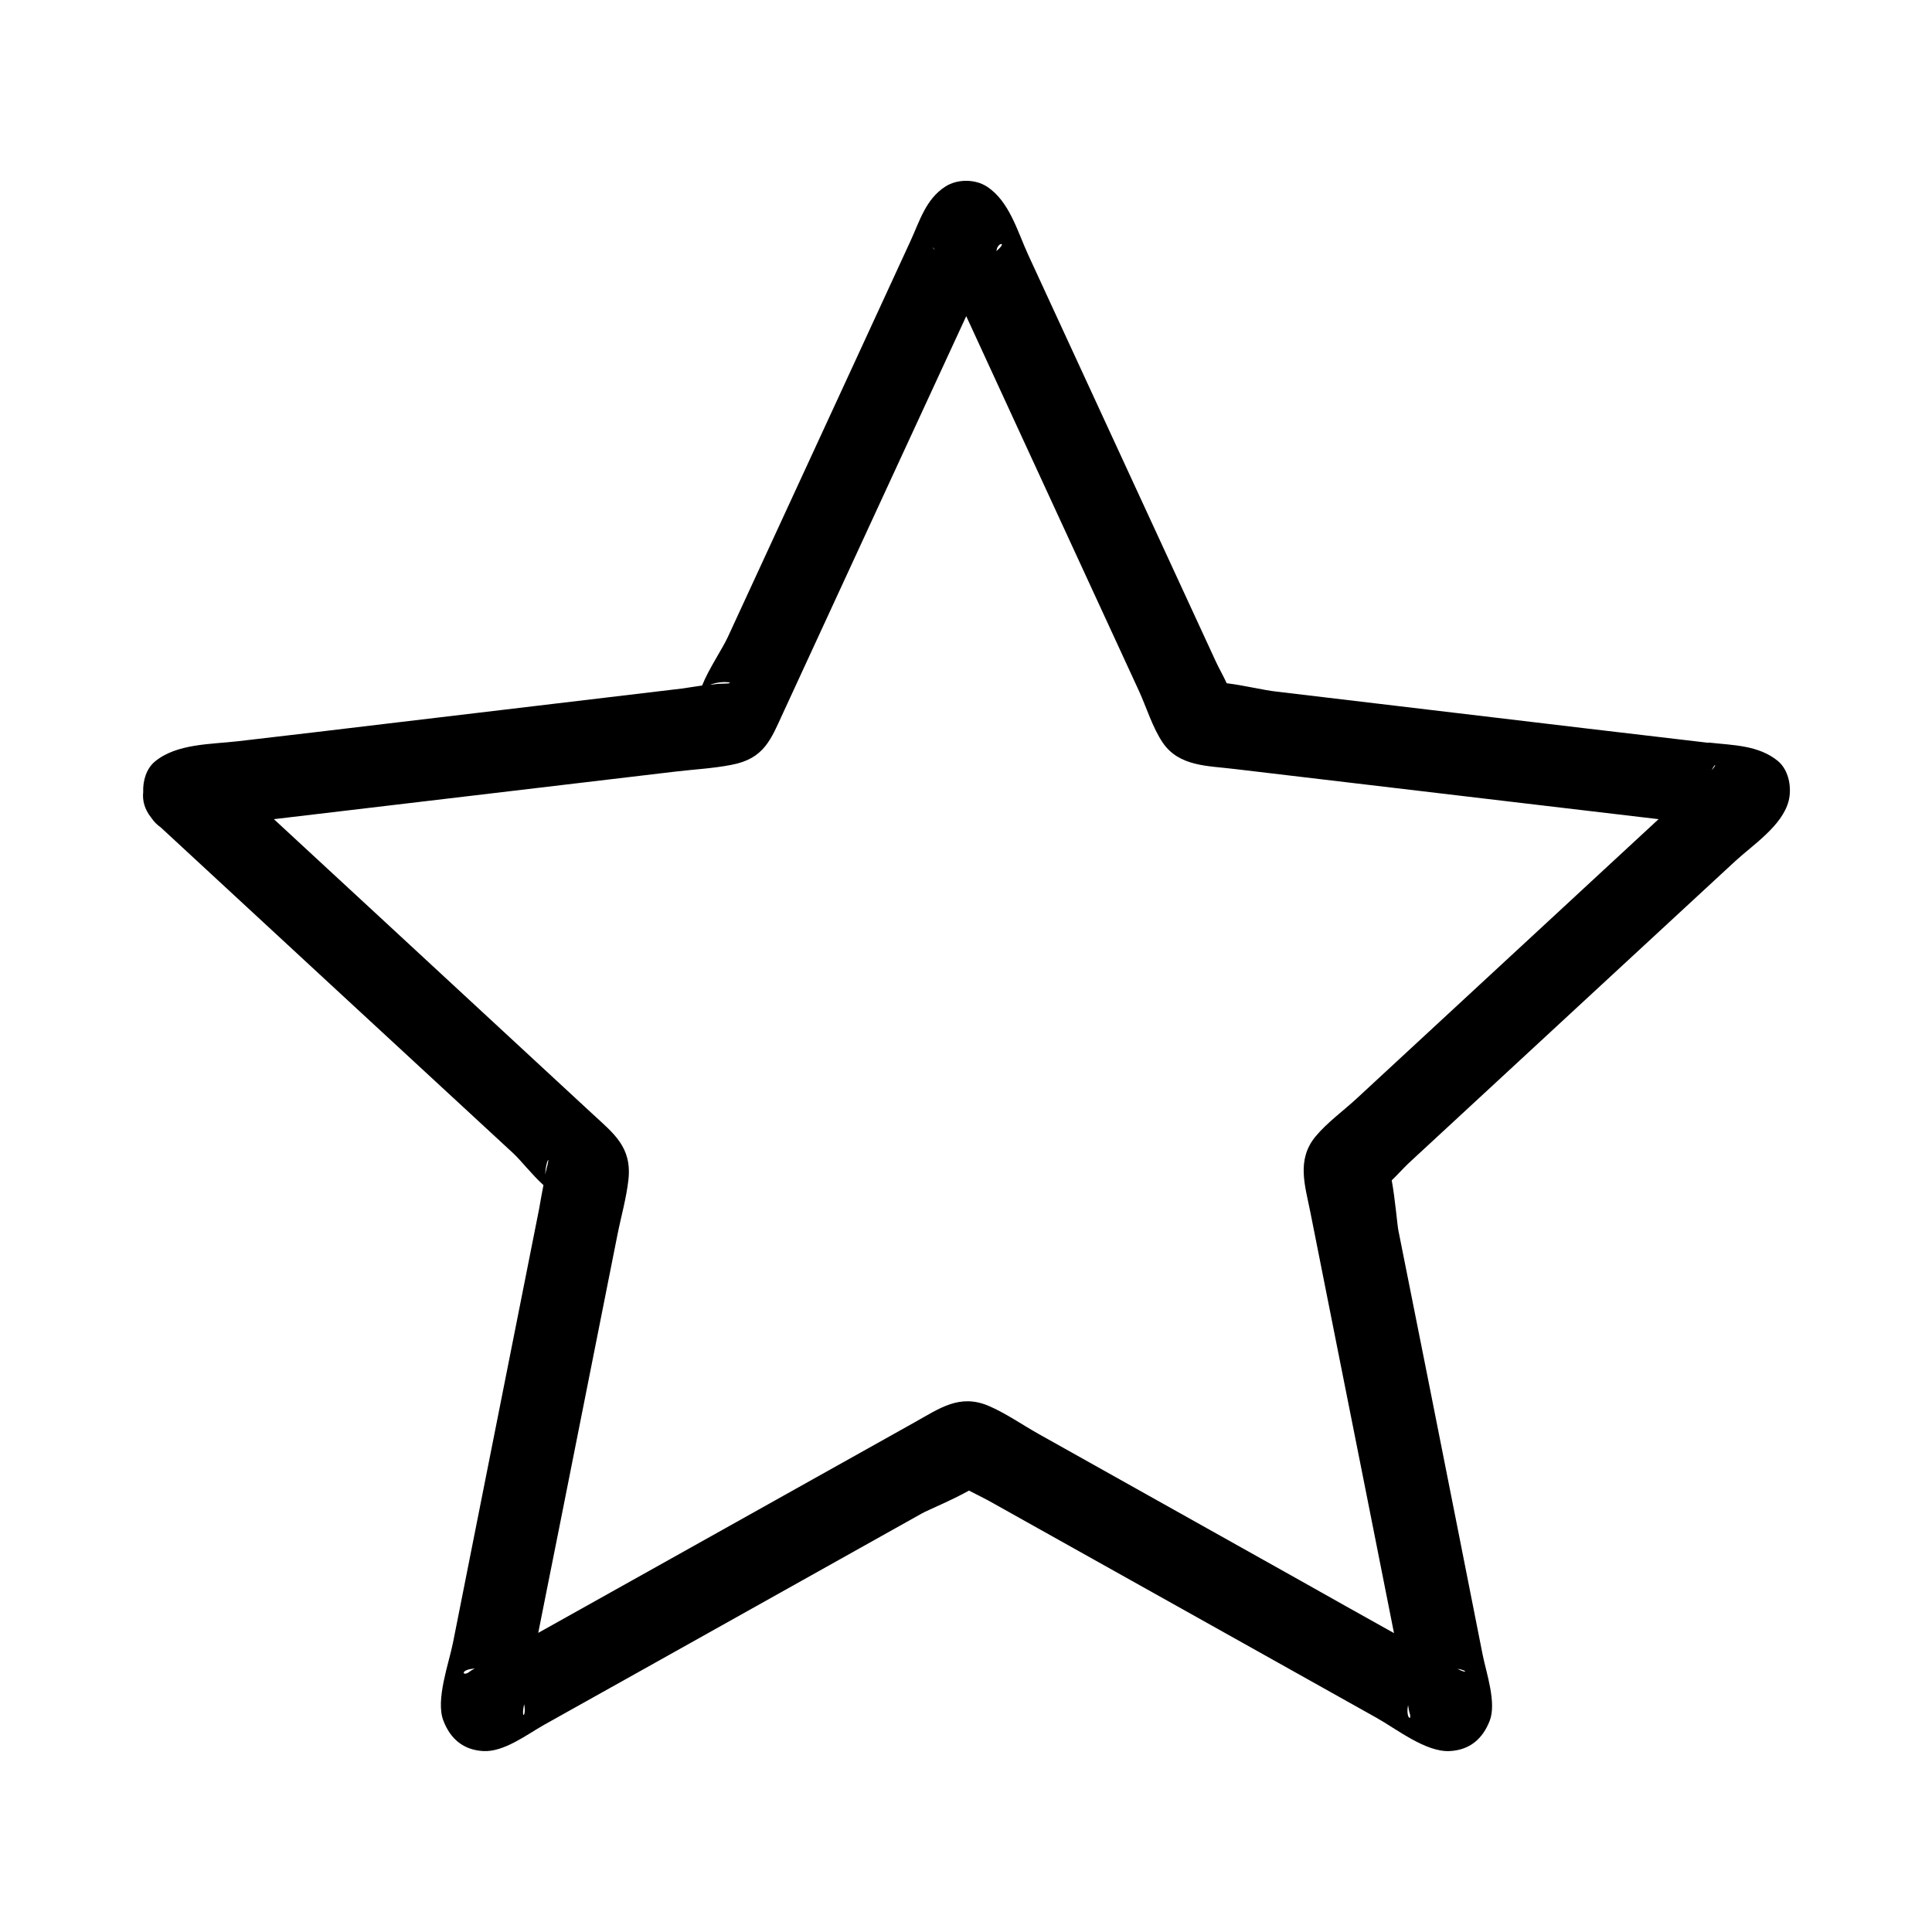 <svg xmlns="http://www.w3.org/2000/svg" id="Excellence_Picto_ligne_75px" viewBox="0 0 85 85"><defs><style>      .cls-1 {        stroke-width: 0px;      }    </style></defs><path class="cls-1" d="M75.16,32.68c-1.81-.21-3.63-.43-5.44-.64-4.51-.54-9.03-1.07-13.54-1.61-.63-.07-1.45-.28-2.21-.37-.15-.33-.35-.67-.49-.98-1.81-3.93-3.63-7.86-5.44-11.79-.93-2.02-1.87-4.05-2.8-6.07-.47-1.02-.83-2.37-1.82-3.01-.52-.34-1.31-.34-1.83,0-.86.55-1.13,1.52-1.54,2.41-.78,1.7-1.57,3.4-2.35,5.1-1.89,4.1-3.79,8.21-5.68,12.31-.24.52-.84,1.4-1.13,2.13-.29.04-.58.09-.86.13-4.34.52-8.69,1.03-13.03,1.55-2.17.26-4.35.52-6.52.77-1.2.14-2.7.1-3.66.89-.38.31-.54.85-.52,1.35-.04.37.06.76.35,1.12.12.18.26.32.42.43,5.17,4.78,10.33,9.56,15.5,14.33.33.3.84.96,1.34,1.41-.07.35-.13.7-.19,1.04-.83,4.2-1.67,8.39-2.5,12.59-.43,2.17-.86,4.33-1.29,6.5-.18.91-.78,2.53-.42,3.44.31.8.88,1.28,1.75,1.33.91.05,1.91-.72,2.67-1.15,1.63-.91,3.27-1.83,4.9-2.74,3.91-2.19,7.81-4.37,11.72-6.56.24-.14,1.34-.59,2.08-1.01.29.15.58.29.84.43,3.75,2.1,7.49,4.19,11.24,6.29,1.95,1.09,3.89,2.18,5.84,3.27.88.49,2.18,1.53,3.24,1.47.88-.05,1.44-.54,1.75-1.33.31-.8-.15-2.11-.31-2.91-.36-1.84-.73-3.67-1.09-5.51-.87-4.39-1.74-8.78-2.62-13.17-.05-.27-.14-1.37-.29-2.19.26-.25.51-.53.74-.75,3.15-2.92,6.31-5.83,9.46-8.75,1.64-1.51,3.27-3.03,4.91-4.54.78-.72,2.06-1.55,2.35-2.64.15-.58.02-1.36-.47-1.77-.86-.7-1.97-.69-3.04-.81ZM75.31,33.88c.15-.32.25-.27,0,0h0ZM43.83,11.05s.02-.04.02-.06c.05-.33.5-.37-.02.06ZM41.14,11.01c-.16-.15-.11-.17,0,0h0ZM31.74,30.08c-.16,0-.34.03-.5.05.58-.24,1.34-.05.5-.05ZM24.03,51.48c-.02.07-.03.13-.04.2,0-.56.27-1.02.04-.2ZM20.89,73.41c-.08.04-.16.08-.22.13-.32.26-.47-.09.22-.13ZM23.06,74.98c.11.52-.15.73,0,0h0ZM61.95,75.02c.02.11.03.22.06.32.14.42-.18.27-.06-.32ZM64.12,73.42c.44.06.47.25,0,0h0ZM69.35,39.39c-3.21,2.97-6.43,5.95-9.64,8.92-.59.55-1.33,1.08-1.84,1.7-.84,1.03-.45,2.16-.22,3.32.81,4.06,1.61,8.12,2.42,12.17.42,2.12.84,4.23,1.26,6.35-1.4-.78-2.79-1.56-4.19-2.35-3.82-2.14-7.64-4.28-11.46-6.42-.71-.4-1.44-.91-2.19-1.23-1.28-.54-2.16.12-3.24.72-3.61,2.02-7.22,4.04-10.83,6.06-1.91,1.07-3.82,2.14-5.74,3.21.31-1.54.61-3.08.92-4.61.85-4.29,1.71-8.59,2.56-12.88.16-.81.4-1.64.49-2.46.15-1.43-.65-2.02-1.58-2.88-3.04-2.81-6.07-5.62-9.11-8.43-1.64-1.51-3.27-3.03-4.91-4.54,5.88-.7,11.76-1.39,17.64-2.09.83-.1,1.68-.14,2.49-.3,1.45-.27,1.74-1.13,2.28-2.3,1.73-3.76,3.47-7.51,5.2-11.27.95-2.06,1.9-4.11,2.85-6.17l2.1,4.56c1.83,3.98,3.67,7.95,5.5,11.93.33.72.6,1.62,1.05,2.28.72,1.05,1.99,1.01,3.13,1.15,4.11.49,8.22.97,12.33,1.46,2.12.25,4.24.5,6.35.75-1.2,1.11-2.41,2.23-3.61,3.34Z"></path></svg>